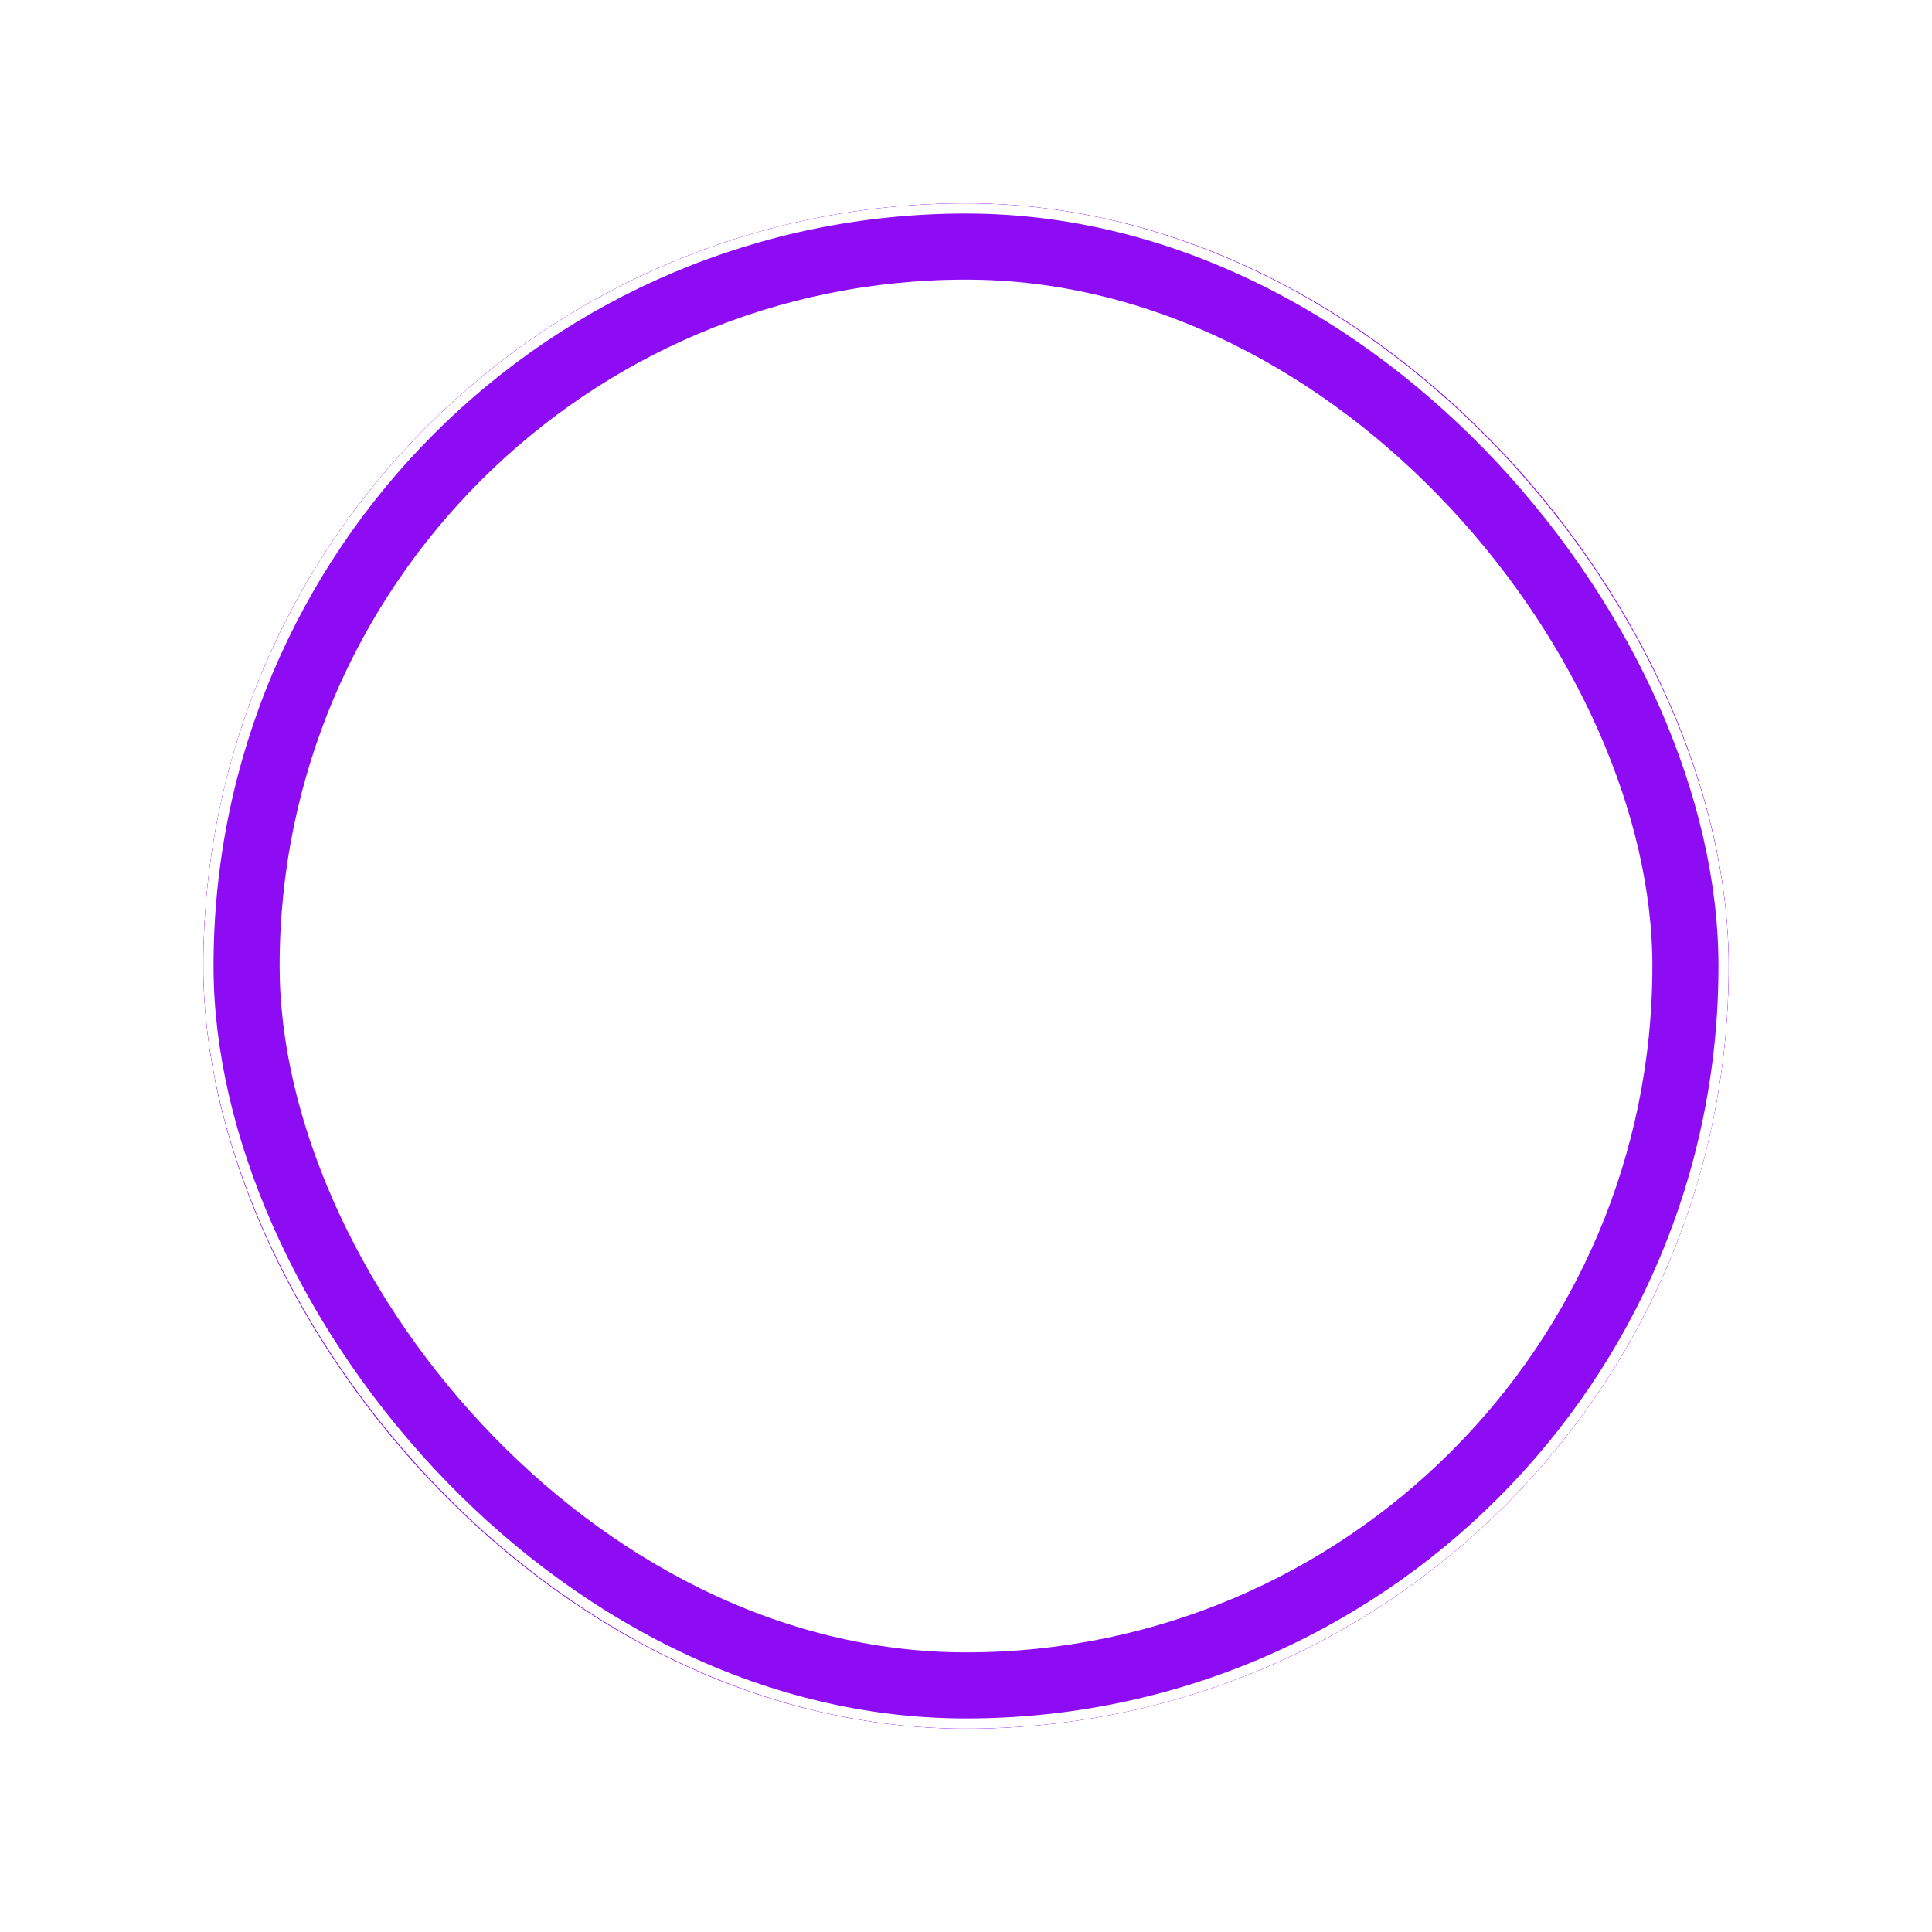 <?xml version="1.0" encoding="UTF-8"?> <svg xmlns="http://www.w3.org/2000/svg" width="76" height="76" viewBox="0 0 76 76" fill="none"> <g filter="url(#filter0_f_174_108)"> <rect x="9.5" y="9.5" width="57" height="57" rx="28.5" stroke="#8E0CF4" stroke-width="3"></rect> </g> <g filter="url(#filter1_f_174_108)"> <rect x="9" y="9" width="58" height="58" rx="29" stroke="#8E0CF4" stroke-width="2"></rect> </g> <g filter="url(#filter2_f_174_108)"> <rect x="8.5" y="8.5" width="59" height="59" rx="29.5" stroke="#8E0CF4"></rect> </g> <rect x="8.2" y="8.2" width="59.6" height="59.6" rx="29.8" stroke="white" stroke-width="0.4"></rect> <defs> <filter id="filter0_f_174_108" x="0" y="0" width="76" height="76" filterUnits="userSpaceOnUse" color-interpolation-filters="sRGB"> <feFlood flood-opacity="0" result="BackgroundImageFix"></feFlood> <feBlend mode="normal" in="SourceGraphic" in2="BackgroundImageFix" result="shape"></feBlend> <feGaussianBlur stdDeviation="4" result="effect1_foregroundBlur_174_108"></feGaussianBlur> </filter> <filter id="filter1_f_174_108" x="4" y="4" width="68" height="68" filterUnits="userSpaceOnUse" color-interpolation-filters="sRGB"> <feFlood flood-opacity="0" result="BackgroundImageFix"></feFlood> <feBlend mode="normal" in="SourceGraphic" in2="BackgroundImageFix" result="shape"></feBlend> <feGaussianBlur stdDeviation="2" result="effect1_foregroundBlur_174_108"></feGaussianBlur> </filter> <filter id="filter2_f_174_108" x="6" y="6" width="64" height="64" filterUnits="userSpaceOnUse" color-interpolation-filters="sRGB"> <feFlood flood-opacity="0" result="BackgroundImageFix"></feFlood> <feBlend mode="normal" in="SourceGraphic" in2="BackgroundImageFix" result="shape"></feBlend> <feGaussianBlur stdDeviation="1" result="effect1_foregroundBlur_174_108"></feGaussianBlur> </filter> </defs> </svg> 